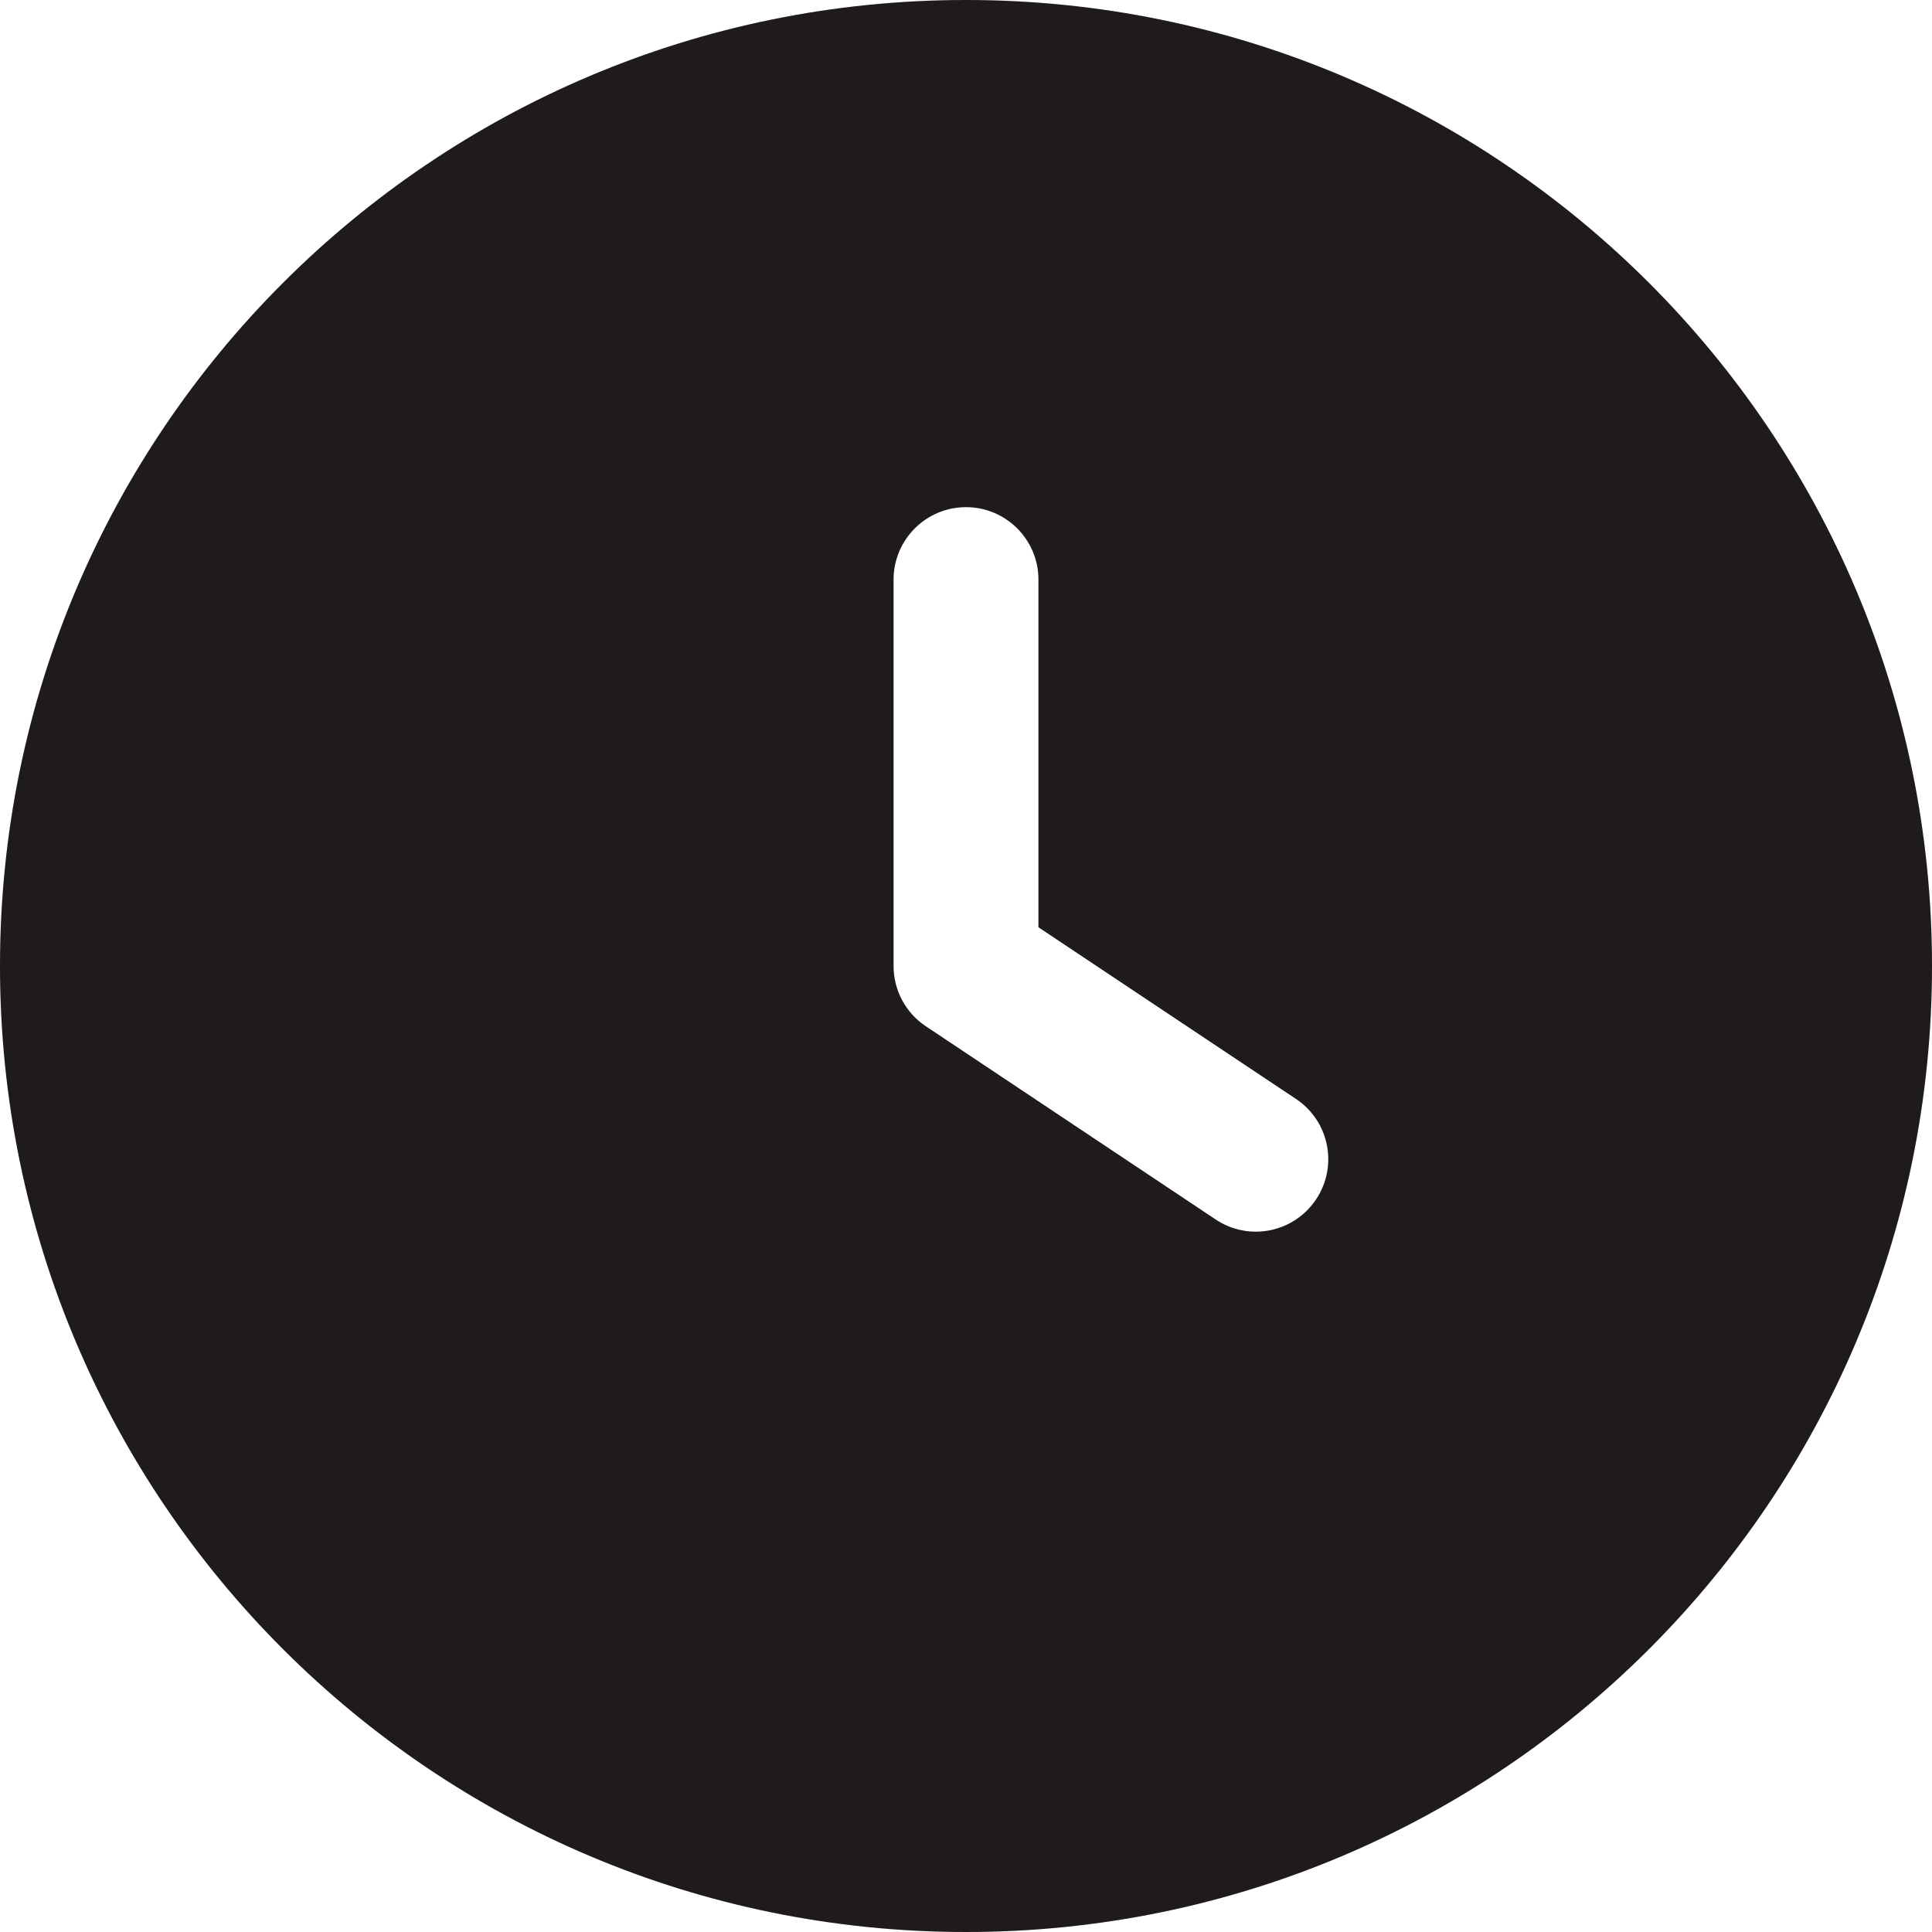 <svg width="20" height="20" viewBox="0 0 20 20" fill="none" xmlns="http://www.w3.org/2000/svg">
<path fill-rule="evenodd" clip-rule="evenodd" d="M10 0C4.477 0 0 4.477 0 10C0 15.523 4.477 20 10 20C15.523 20 20 15.523 20 10C20 4.477 15.523 0 10 0ZM10.75 6C10.75 5.586 10.414 5.25 10 5.25C9.586 5.25 9.25 5.586 9.25 6V10C9.25 10.251 9.375 10.485 9.584 10.624L12.584 12.624C12.929 12.854 13.394 12.761 13.624 12.416C13.854 12.071 13.761 11.606 13.416 11.376L10.75 9.599V6Z" fill="#1F1F1F"/>
<path fill-rule="evenodd" clip-rule="evenodd" d="M10 0C4.477 0 0 4.477 0 10C0 15.523 4.477 20 10 20C15.523 20 20 15.523 20 10C20 4.477 15.523 0 10 0ZM10.75 6C10.75 5.586 10.414 5.25 10 5.25C9.586 5.25 9.25 5.586 9.25 6V10C9.25 10.251 9.375 10.485 9.584 10.624L12.584 12.624C12.929 12.854 13.394 12.761 13.624 12.416C13.854 12.071 13.761 11.606 13.416 11.376L10.75 9.599V6Z" fill="#260000" fill-opacity="0.12"/>
</svg>
